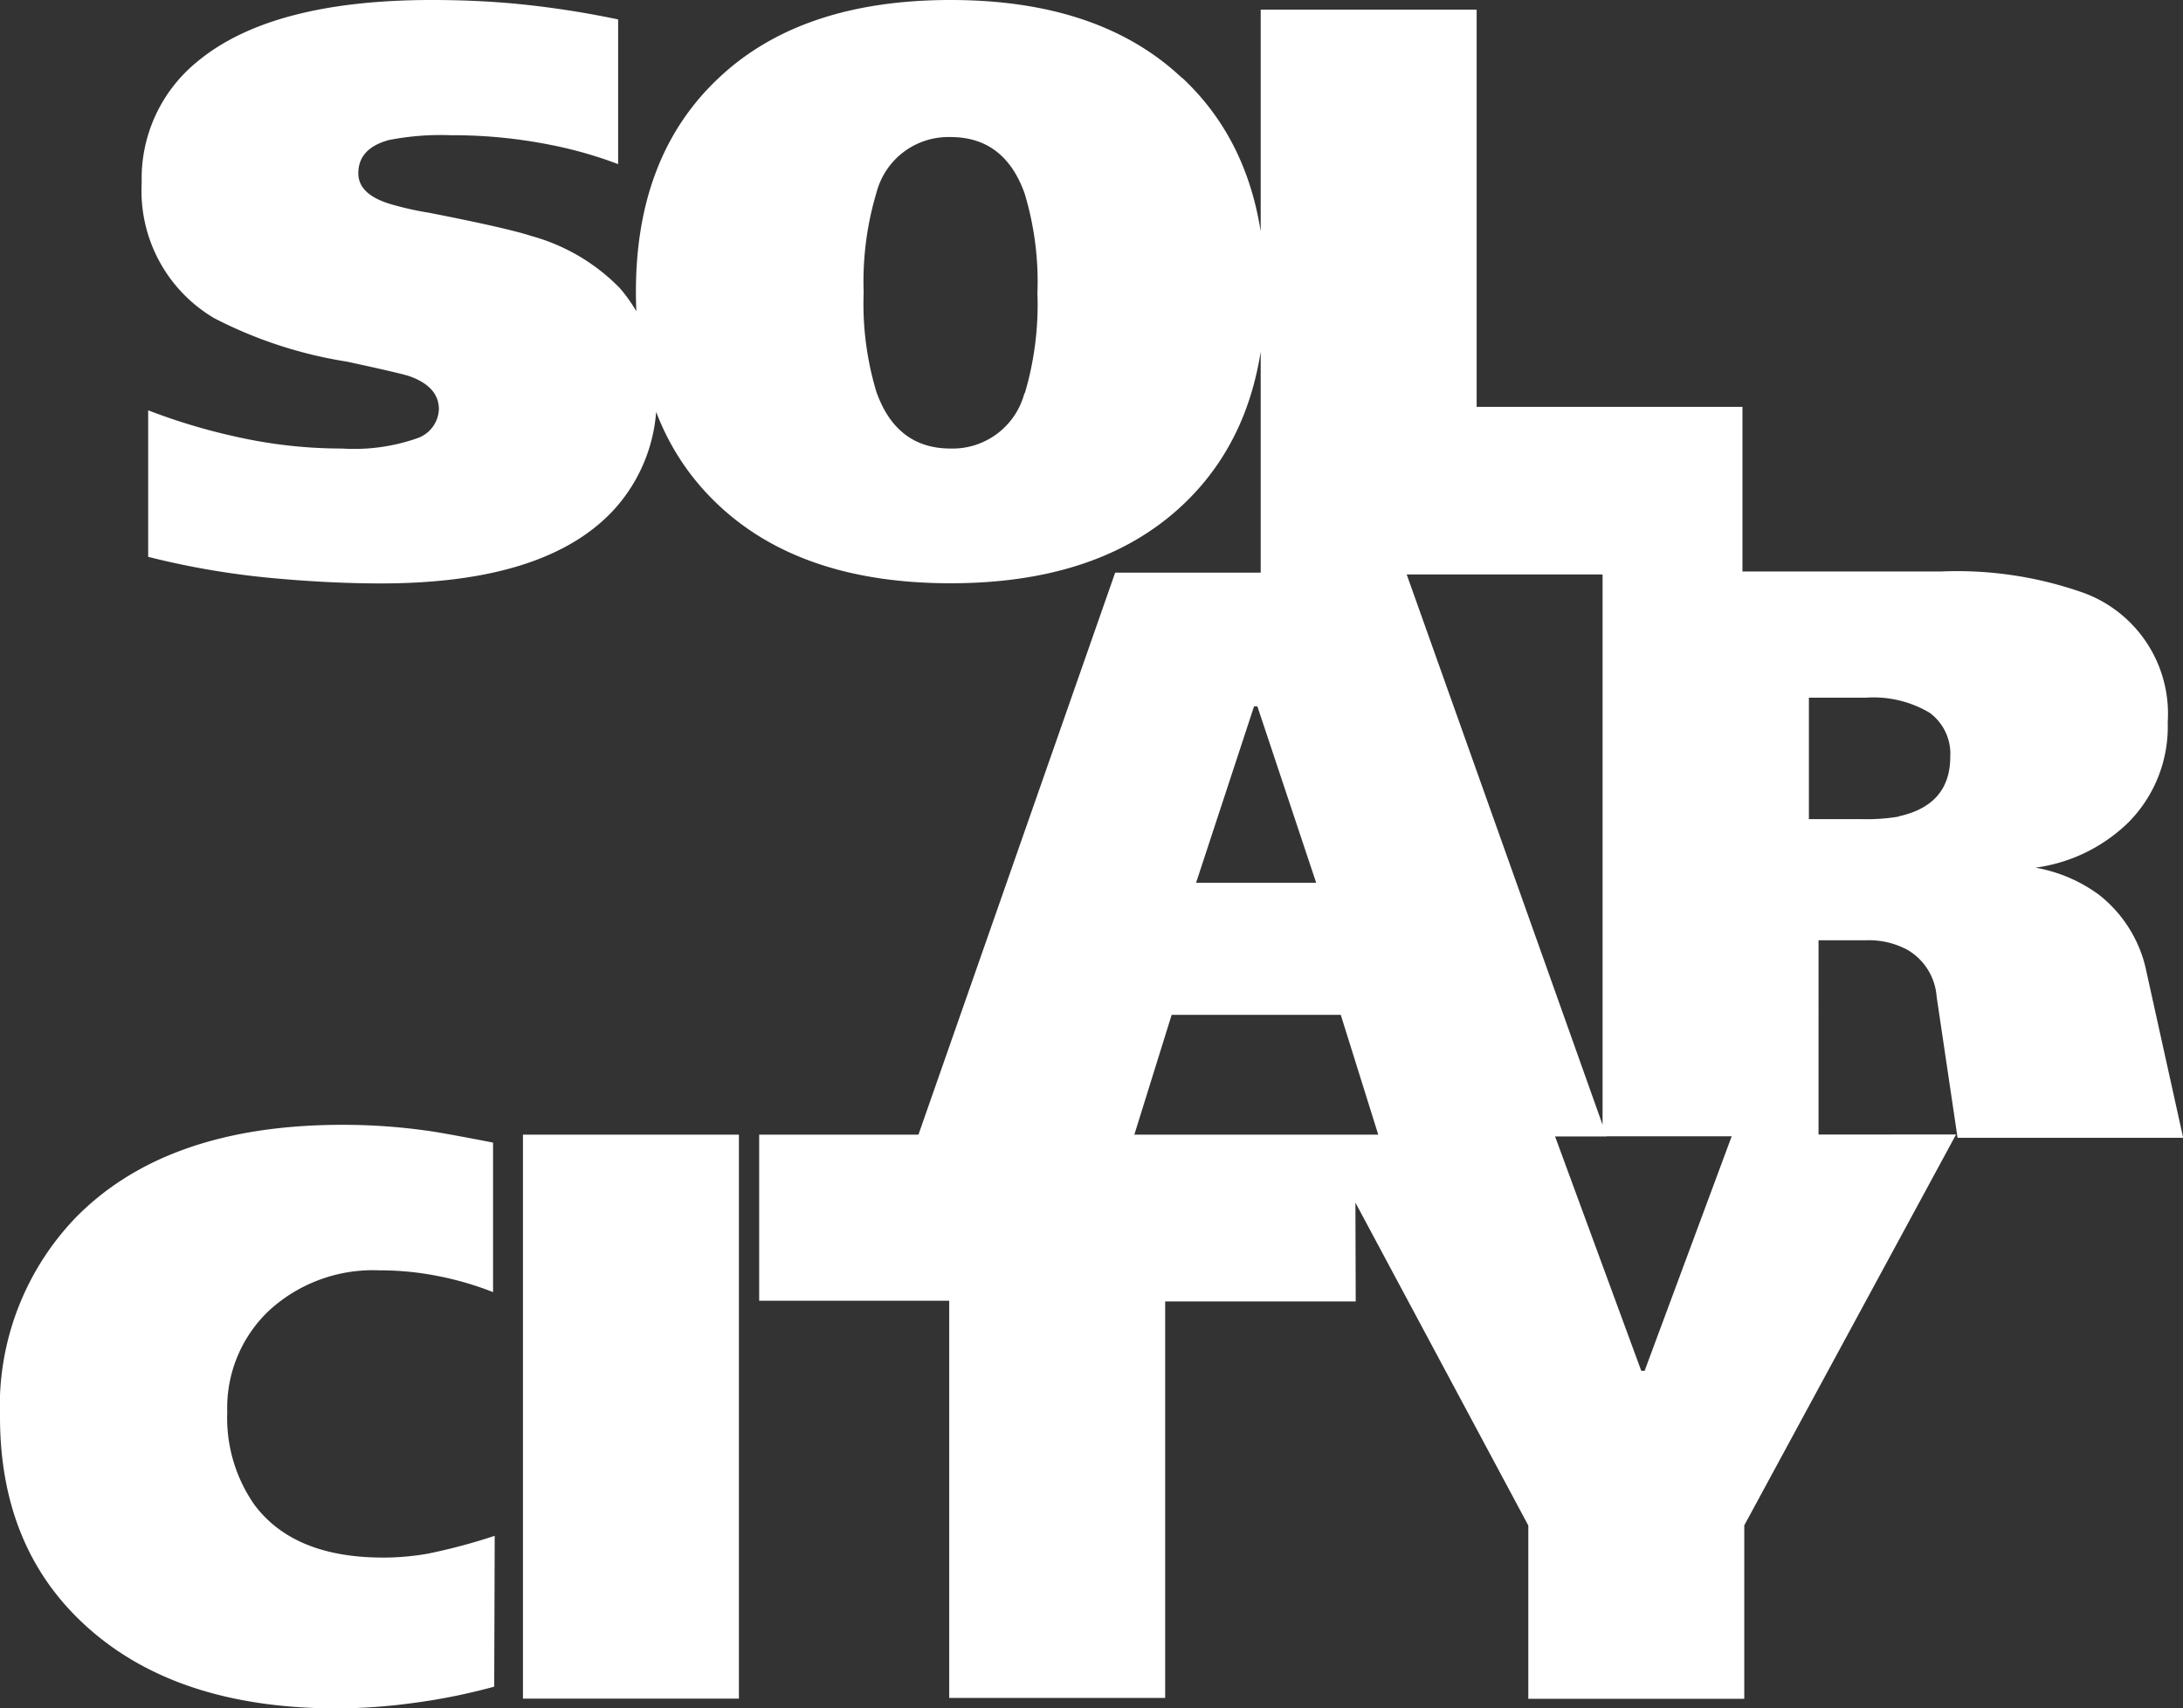 <svg xmlns="http://www.w3.org/2000/svg" viewBox="0 0 131.41 102.83"><rect x="0" y="0" width="131.41" height="102.83" fill="#333333" stroke="none"/><defs><style>.cls-1{fill:#fff;}</style></defs><title>Ресурс 1logoSC 150</title><g id="Слой_2" data-name="Слой 2"><g id="Слой_1-2" data-name="Слой 1"><path class="cls-1" d="M104.89,24.49h-16V.58h-13v34h29Zm-43.21-.87A4.47,4.47,0,0,1,57.22,27q-3.25,0-4.46-3.4a18.33,18.33,0,0,1-.77-6,18.66,18.66,0,0,1,.77-6,4.47,4.47,0,0,1,4.46-3.35q3.25,0,4.46,3.4a18.33,18.33,0,0,1,.77,6,18.8,18.8,0,0,1-.77,6.06M71.16,4.7Q66.19,0,57.22,0T43.28,4.68q-5,4.68-5,12.88t5,12.87q5,4.68,13.94,4.68t13.94-4.68q5-4.68,5-12.88t-5-12.87M37.28,17.31A11.8,11.8,0,0,0,32,14.21q-1.5-.49-6.21-1.41a18.06,18.06,0,0,1-2.33-.53q-1.89-.58-1.89-1.84,0-1.5,1.84-2a16.22,16.22,0,0,1,3.73-.29,30.14,30.14,0,0,1,6,.58,25,25,0,0,1,4.07,1.16V1.17a56.11,56.11,0,0,0-5.72-.9Q28.9,0,26,0q-9.7,0-14.16,3.74A9.06,9.06,0,0,0,8.53,11a8.9,8.9,0,0,0,4.36,8.15,26.24,26.24,0,0,0,8,2.62q3.15.68,3.74.87,1.79.63,1.79,2a1.93,1.93,0,0,1-1.33,1.75A11.48,11.48,0,0,1,20.6,27a28.92,28.92,0,0,1-6.25-.68,36.45,36.45,0,0,1-5.43-1.62v8.82a48.94,48.94,0,0,0,7.27,1.26q3.59.34,6.74.34,9.75,0,13.87-4.27a9.84,9.84,0,0,0,2.72-7.13,9.09,9.09,0,0,0-2.23-6.4"/><path class="cls-1" d="M114.27,49.16a11.57,11.57,0,0,1-2.18.15h-3.2V42h3.4a6.63,6.63,0,0,1,3.86.9,3.06,3.06,0,0,1,1.25,2.65q0,2.91-3.1,3.59m14.92,9.4a7.87,7.87,0,0,0-2.91-4.71,9.14,9.14,0,0,0-3.78-1.6,9.89,9.89,0,0,0,5.63-2.76,8.18,8.18,0,0,0,2.33-6,7.75,7.75,0,0,0-5-7.76,22.84,22.84,0,0,0-8.63-1.31H96.47V68.4h13V56.6h2.91a4.9,4.9,0,0,1,2.45.58A3.57,3.57,0,0,1,116.58,60l1.26,8.49h13.58ZM72,53.14l3.49-10.62h.2l3.54,10.62ZM84.64,34.47H67.13L55.25,68.41h13l2.28-7.32H80.71L83,68.41H96.72Z"/><path class="cls-1" d="M104.28,68.3,99,82.52h-.2L93.57,68.3H79.4L92,91.83v10.43h13V91.82l12.75-23.53Zm-22.7,0H45.7v10H57.14v23.91h13V78.34H81.61Zm-37.1,0h-13v33.95h13ZM29.78,92.45a34.94,34.94,0,0,1-4,1.07,15.38,15.38,0,0,1-2.72.24q-5.39,0-7.76-3.2A9.12,9.12,0,0,1,13.68,85a8.06,8.06,0,0,1,2.54-6.13,9.25,9.25,0,0,1,6.62-2.4,17.89,17.89,0,0,1,3.61.36,18.9,18.9,0,0,1,3.23.95v-9l-.77-.15q-2.57-.49-3.3-.58a36.13,36.13,0,0,0-5-.34q-10.52,0-16,5.53A16.37,16.37,0,0,0,0,85.28q0,7.91,5.19,12.61,5.45,4.95,15.1,4.95a34.8,34.8,0,0,0,4.46-.31,36.4,36.4,0,0,0,5-1Z"/></g></g></svg>